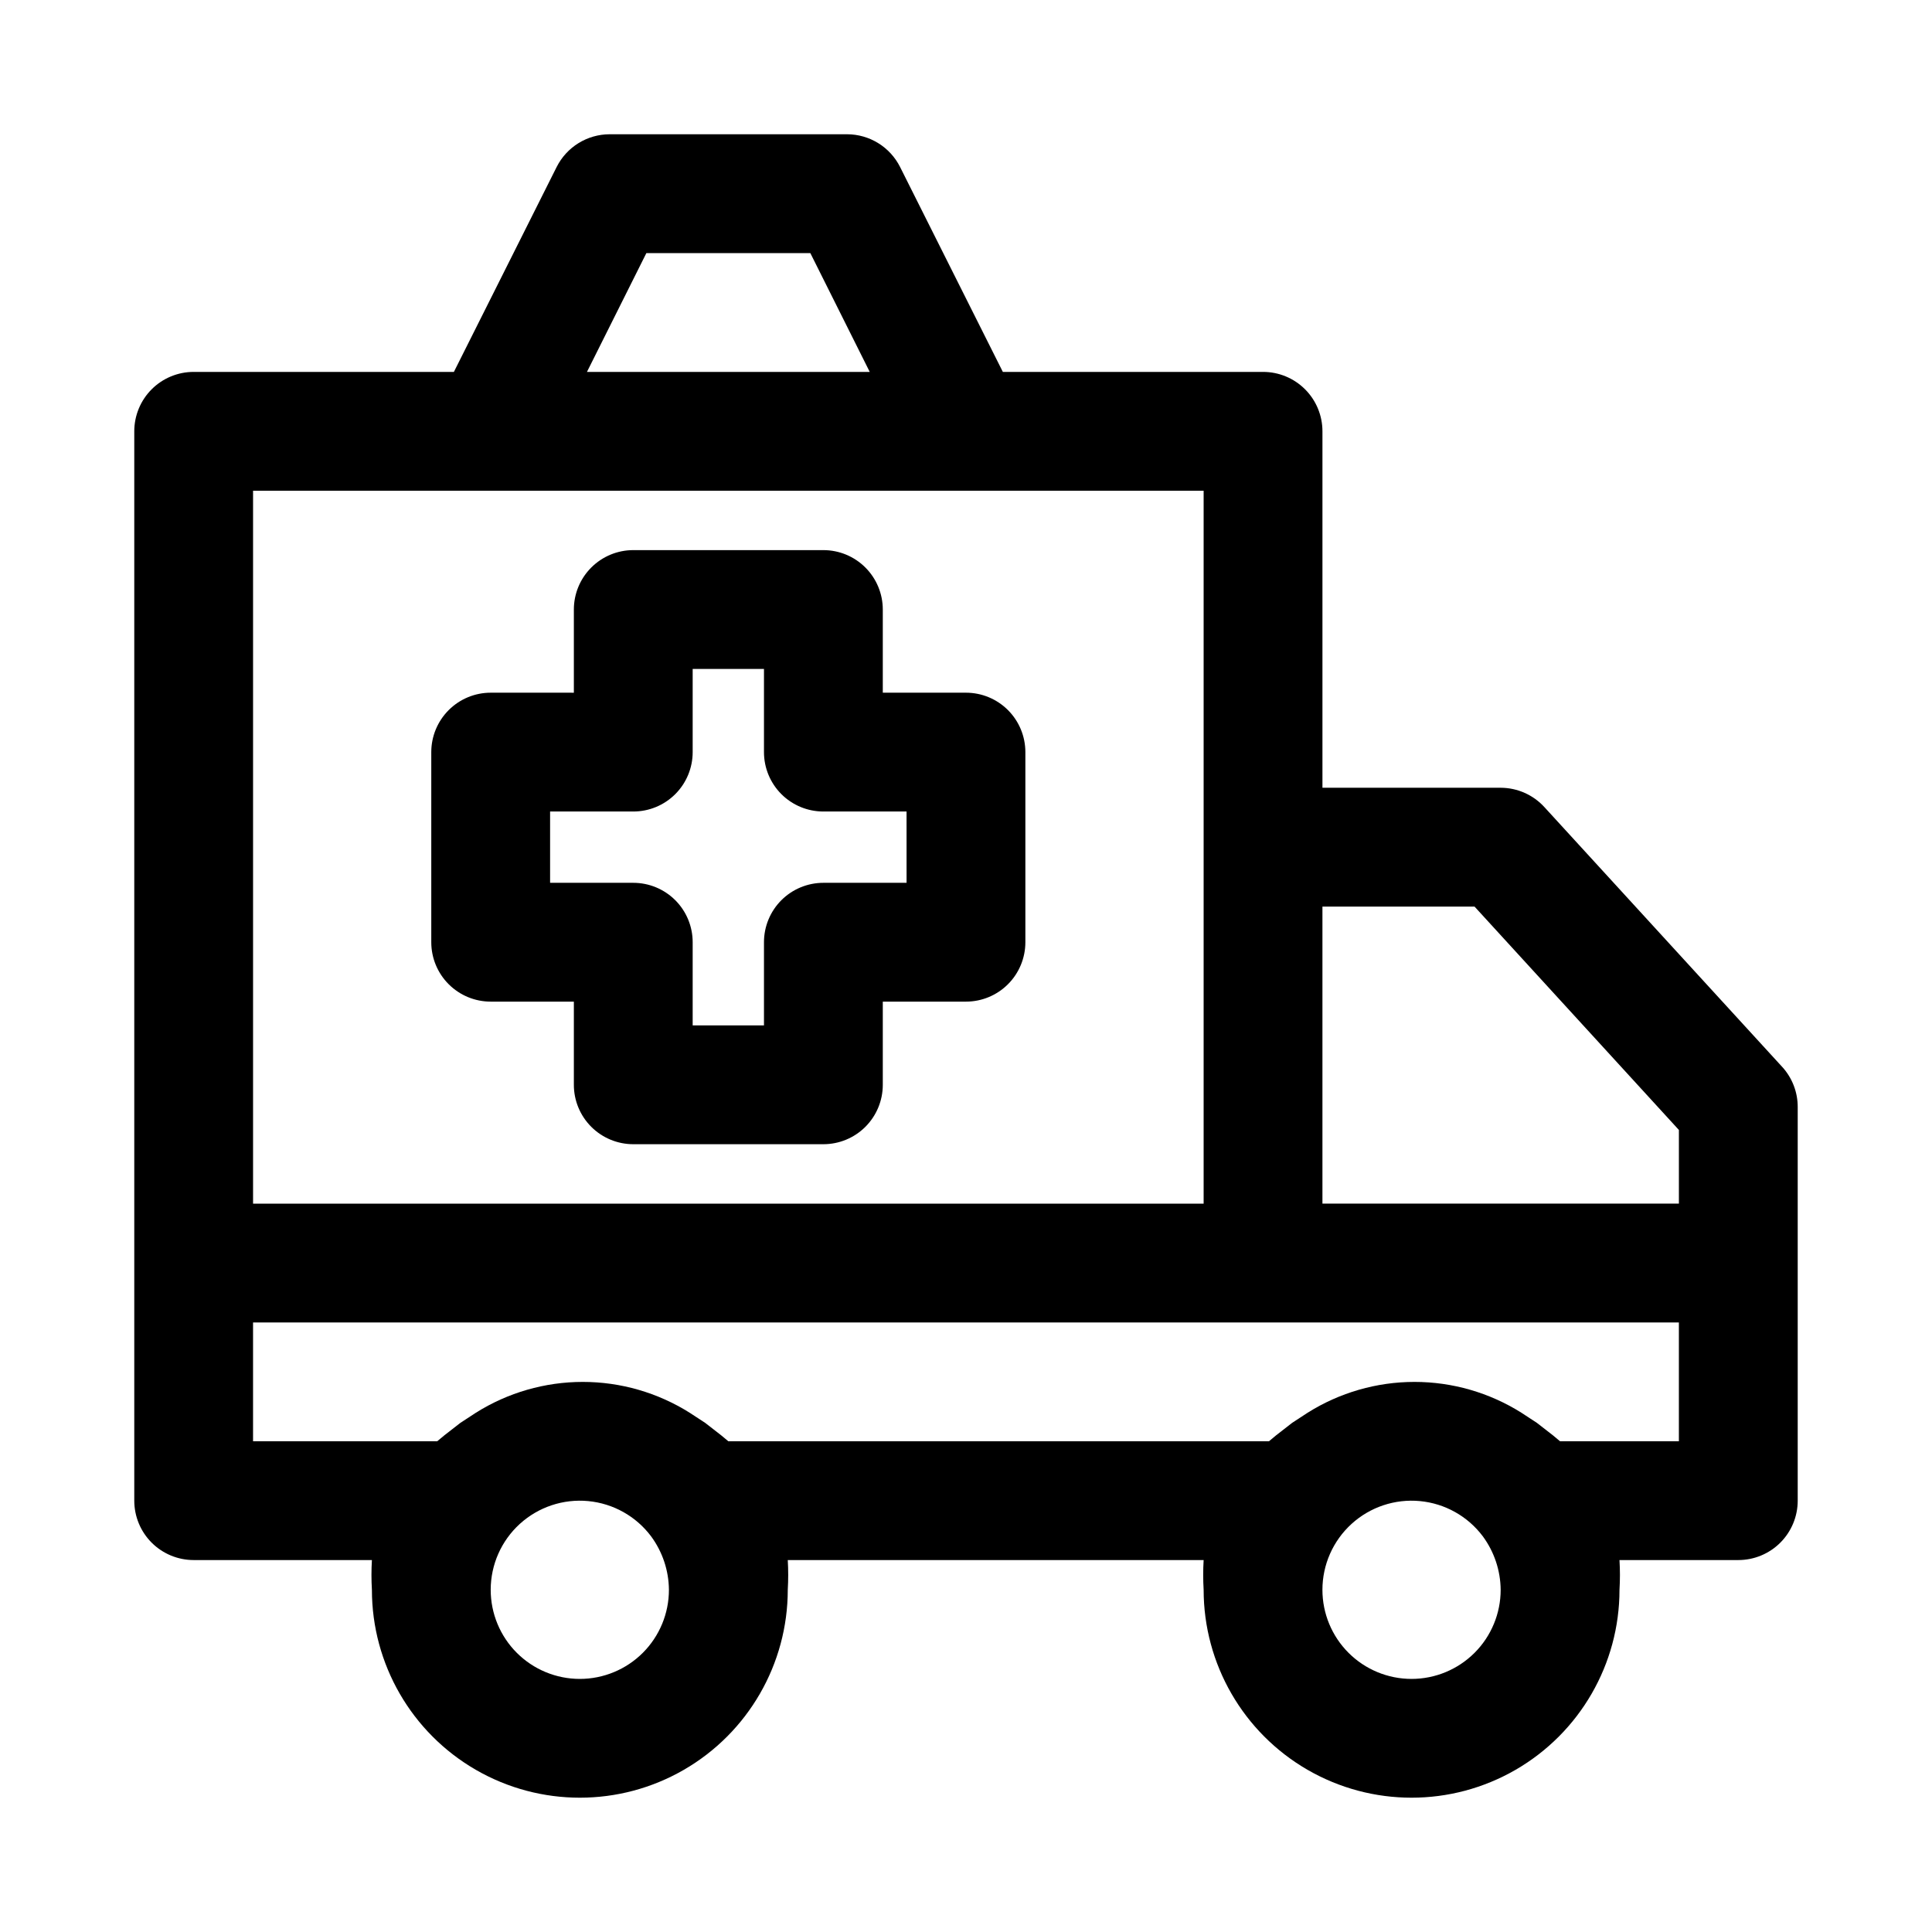 <?xml version="1.0" encoding="UTF-8"?>
<!-- Uploaded to: SVG Repo, www.svgrepo.com, Generator: SVG Repo Mixer Tools -->
<svg fill="#000000" width="800px" height="800px" version="1.1" viewBox="144 144 512 512" xmlns="http://www.w3.org/2000/svg">
 <path d="m616.32 426.76-62.977-68.801c-2.977-3.297-7.207-5.184-11.648-5.195h-47.234v-94.465c0-4.176-1.656-8.18-4.609-11.133-2.953-2.953-6.957-4.609-11.133-4.609h-68.957l-27.238-54.316c-1.309-2.598-3.312-4.781-5.785-6.309-2.473-1.527-5.32-2.344-8.227-2.352h-62.977c-2.91 0.008-5.758 0.824-8.23 2.352-2.473 1.527-4.473 3.711-5.781 6.309l-27.238 54.316h-68.961c-4.176 0-8.18 1.656-11.133 4.609-2.949 2.953-4.609 6.957-4.609 11.133v283.39c0 4.176 1.66 8.18 4.609 11.133 2.953 2.953 6.957 4.609 11.133 4.609h47.234c-0.156 2.625-0.156 5.25 0 7.875 0 19.684 10.504 37.875 27.551 47.719 17.051 9.844 38.055 9.844 55.105 0 17.047-9.844 27.551-28.035 27.551-47.719 0.156-2.625 0.156-5.25 0-7.875h110.21c-0.156 2.625-0.156 5.25 0 7.875 0 19.684 10.5 37.875 27.551 47.719 17.047 9.844 38.055 9.844 55.105 0 17.047-9.844 27.551-28.035 27.551-47.719 0.156-2.625 0.156-5.25 0-7.875h31.488c4.176 0 8.18-1.656 11.133-4.609 2.953-2.953 4.609-6.957 4.609-11.133v-104.23c0.031-3.957-1.43-7.777-4.094-10.707zm-81.555-42.508 54.16 59.199v19.523h-94.465v-78.723zm-219.47-173.18h43.453l15.742 31.488h-74.941zm-104.23 62.977h251.91v188.93h-251.91zm86.594 314.88c-6.266 0-12.273-2.488-16.699-6.914-4.43-4.43-6.918-10.438-6.918-16.699 0-6.652 2.805-12.996 7.723-17.473 4.922-4.473 11.5-6.668 18.125-6.039 6.621 0.629 12.668 4.019 16.66 9.34 3.027 4.109 4.68 9.066 4.723 14.172 0 6.262-2.488 12.27-6.918 16.699-4.426 4.426-10.434 6.914-16.695 6.914zm220.42 0h-0.004c-6.262 0-12.27-2.488-16.699-6.914-4.43-4.43-6.918-10.438-6.918-16.699 0-6.652 2.809-12.996 7.727-17.473 4.922-4.473 11.5-6.668 18.121-6.039 6.621 0.629 12.672 4.019 16.664 9.34 3.023 4.109 4.68 9.066 4.723 14.172 0 6.262-2.488 12.27-6.918 16.699-4.43 4.426-10.434 6.914-16.699 6.914zm70.844-62.977h-31.488l-1.891-1.574-4.25-3.305-4.094-2.676h0.004c-8.488-5.34-18.312-8.176-28.34-8.176-10.027 0-19.852 2.836-28.34 8.176l-4.094 2.676-4.25 3.305-1.891 1.574h-143.27l-1.891-1.574-4.25-3.305-4.094-2.676c-8.488-5.34-18.312-8.176-28.34-8.176-10.027 0-19.852 2.836-28.34 8.176l-4.094 2.676-4.25 3.305-1.891 1.574h-48.805v-31.488h377.86zm-188.93-198.38h-22.043v-22.039c0-4.176-1.66-8.18-4.613-11.133-2.949-2.953-6.957-4.613-11.133-4.613h-50.379c-4.176 0-8.18 1.66-11.133 4.613s-4.613 6.957-4.613 11.133v22.043l-22.039-0.004c-4.176 0-8.18 1.66-11.133 4.613-2.953 2.953-4.613 6.957-4.613 11.133v50.383-0.004c0 4.176 1.66 8.184 4.613 11.133 2.953 2.953 6.957 4.613 11.133 4.613h22.039v22.043c0 4.176 1.66 8.18 4.613 11.133 2.953 2.949 6.957 4.609 11.133 4.609h50.383-0.004c4.176 0 8.184-1.66 11.133-4.609 2.953-2.953 4.613-6.957 4.613-11.133v-22.043h22.043c4.176 0 8.18-1.66 11.133-4.613 2.949-2.949 4.609-6.957 4.609-11.133v-50.379c0-4.176-1.66-8.18-4.609-11.133-2.953-2.953-6.957-4.613-11.133-4.613zm-15.742 50.383h-22.047c-4.172 0-8.18 1.66-11.133 4.609-2.949 2.953-4.609 6.957-4.609 11.133v22.043h-18.895v-22.043c0-4.176-1.656-8.18-4.609-11.133-2.953-2.949-6.957-4.609-11.133-4.609h-22.043v-18.895h22.043c4.176 0 8.18-1.656 11.133-4.609s4.609-6.957 4.609-11.133v-22.043h18.895v22.043c0 4.176 1.66 8.18 4.609 11.133 2.953 2.953 6.961 4.609 11.133 4.609h22.043z"/>
</svg>